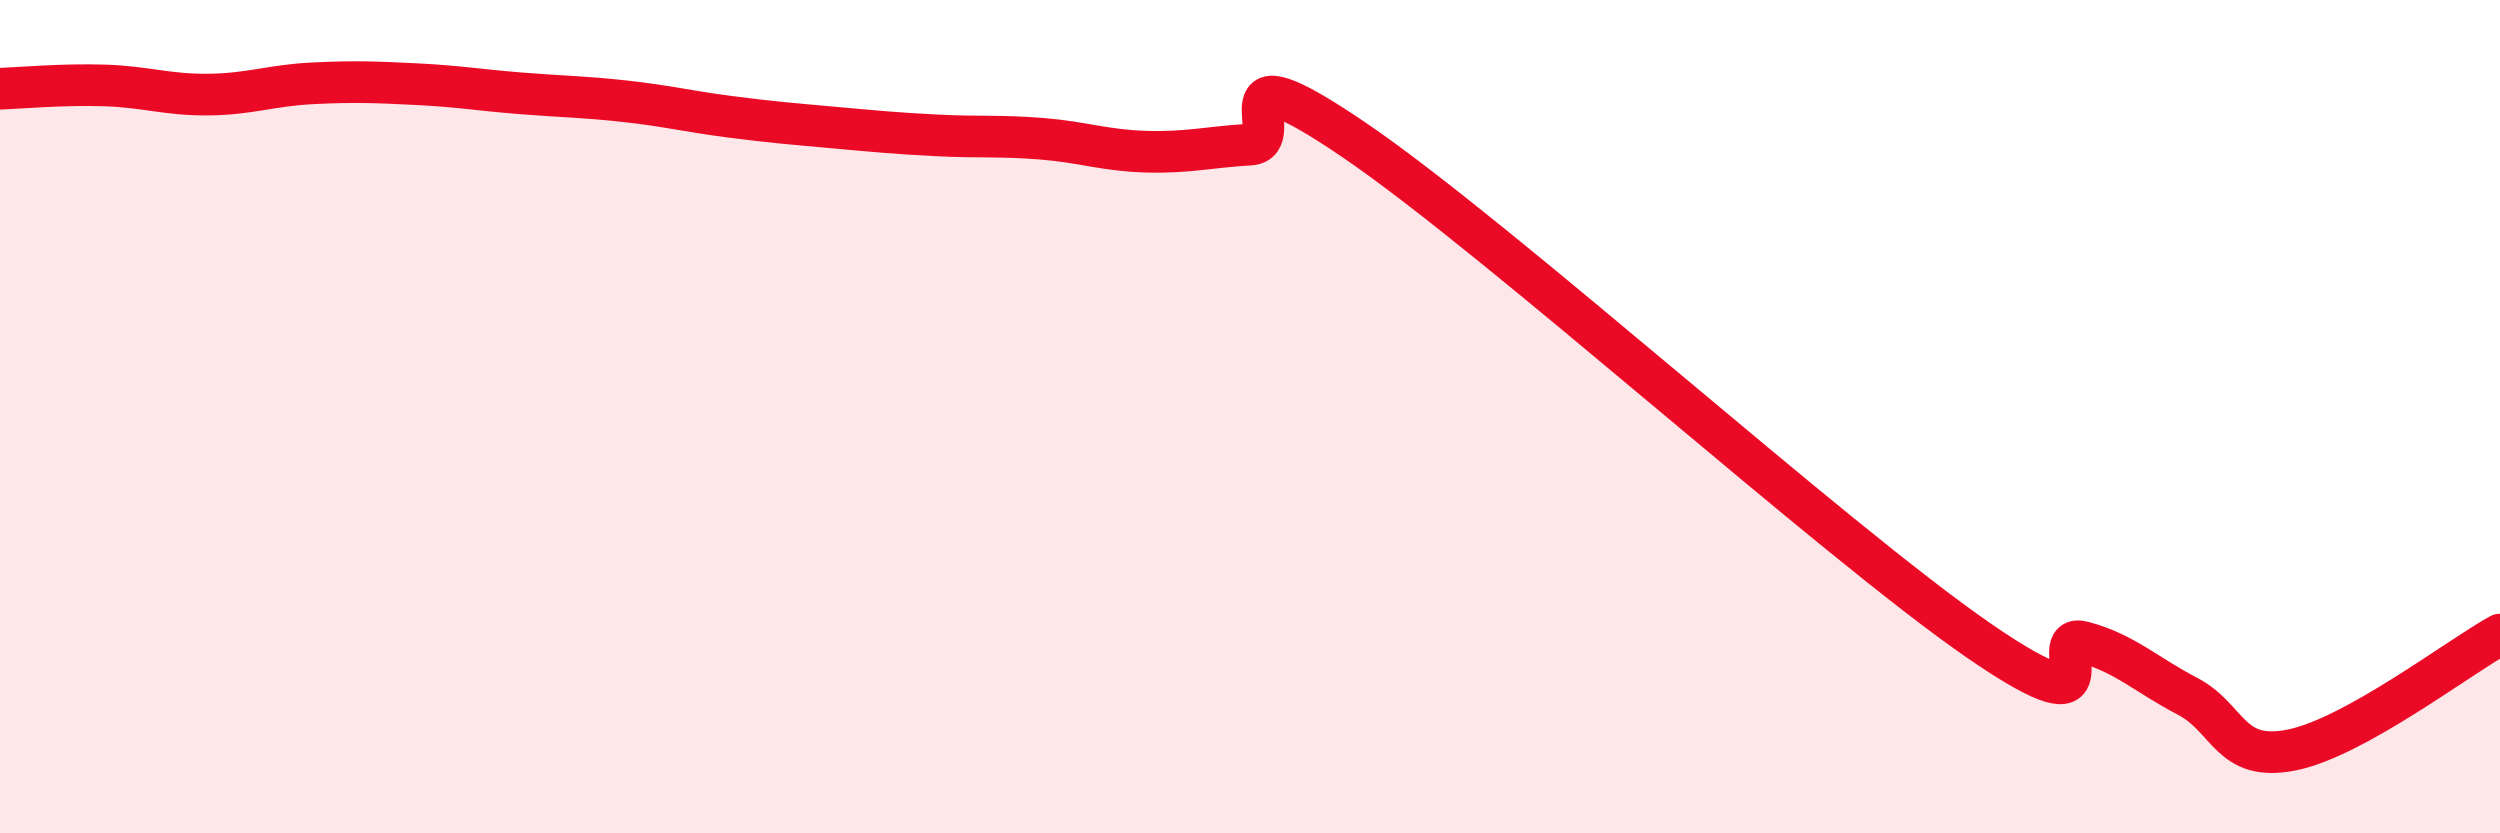 
    <svg width="60" height="20" viewBox="0 0 60 20" xmlns="http://www.w3.org/2000/svg">
      <path
        d="M 0,2.13 C 0.5,2.11 1.5,2.02 2.5,2.05 C 3.5,2.08 4,2.28 5,2.27 C 6,2.26 6.5,2.05 7.5,2 C 8.5,1.95 9,1.97 10,2.02 C 11,2.07 11.5,2.16 12.5,2.24 C 13.5,2.32 14,2.32 15,2.43 C 16,2.54 16.5,2.67 17.5,2.8 C 18.5,2.93 19,2.97 20,3.06 C 21,3.15 21.5,3.2 22.5,3.25 C 23.5,3.3 24,3.25 25,3.33 C 26,3.41 26.5,3.61 27.5,3.64 C 28.5,3.67 29,3.53 30,3.47 C 31,3.41 29,0.98 32.5,3.36 C 36,5.74 44,12.97 47.5,15.38 C 51,17.79 49,15.14 50,15.41 C 51,15.68 51.5,16.19 52.5,16.71 C 53.5,17.23 53.5,18.3 55,18 C 56.5,17.7 59,15.78 60,15.23L60 20L0 20Z"
        fill="#EB0A25"
        opacity="0.1"
        stroke-linecap="round"
        stroke-linejoin="round"
      />
      <path
        d="M 0,2.13 C 0.5,2.11 1.5,2.02 2.5,2.05 C 3.5,2.08 4,2.28 5,2.27 C 6,2.26 6.5,2.05 7.5,2 C 8.5,1.95 9,1.97 10,2.02 C 11,2.07 11.5,2.16 12.5,2.24 C 13.5,2.32 14,2.32 15,2.43 C 16,2.54 16.5,2.67 17.5,2.8 C 18.5,2.93 19,2.97 20,3.06 C 21,3.15 21.5,3.2 22.5,3.25 C 23.5,3.3 24,3.25 25,3.33 C 26,3.41 26.5,3.61 27.5,3.64 C 28.5,3.67 29,3.53 30,3.47 C 31,3.41 29,0.98 32.5,3.36 C 36,5.74 44,12.97 47.5,15.38 C 51,17.79 49,15.14 50,15.41 C 51,15.68 51.5,16.19 52.5,16.71 C 53.5,17.23 53.5,18.3 55,18 C 56.5,17.7 59,15.78 60,15.23"
        stroke="#EB0A25"
        stroke-width="1"
        fill="none"
        stroke-linecap="round"
        stroke-linejoin="round"
      />
    </svg>
  